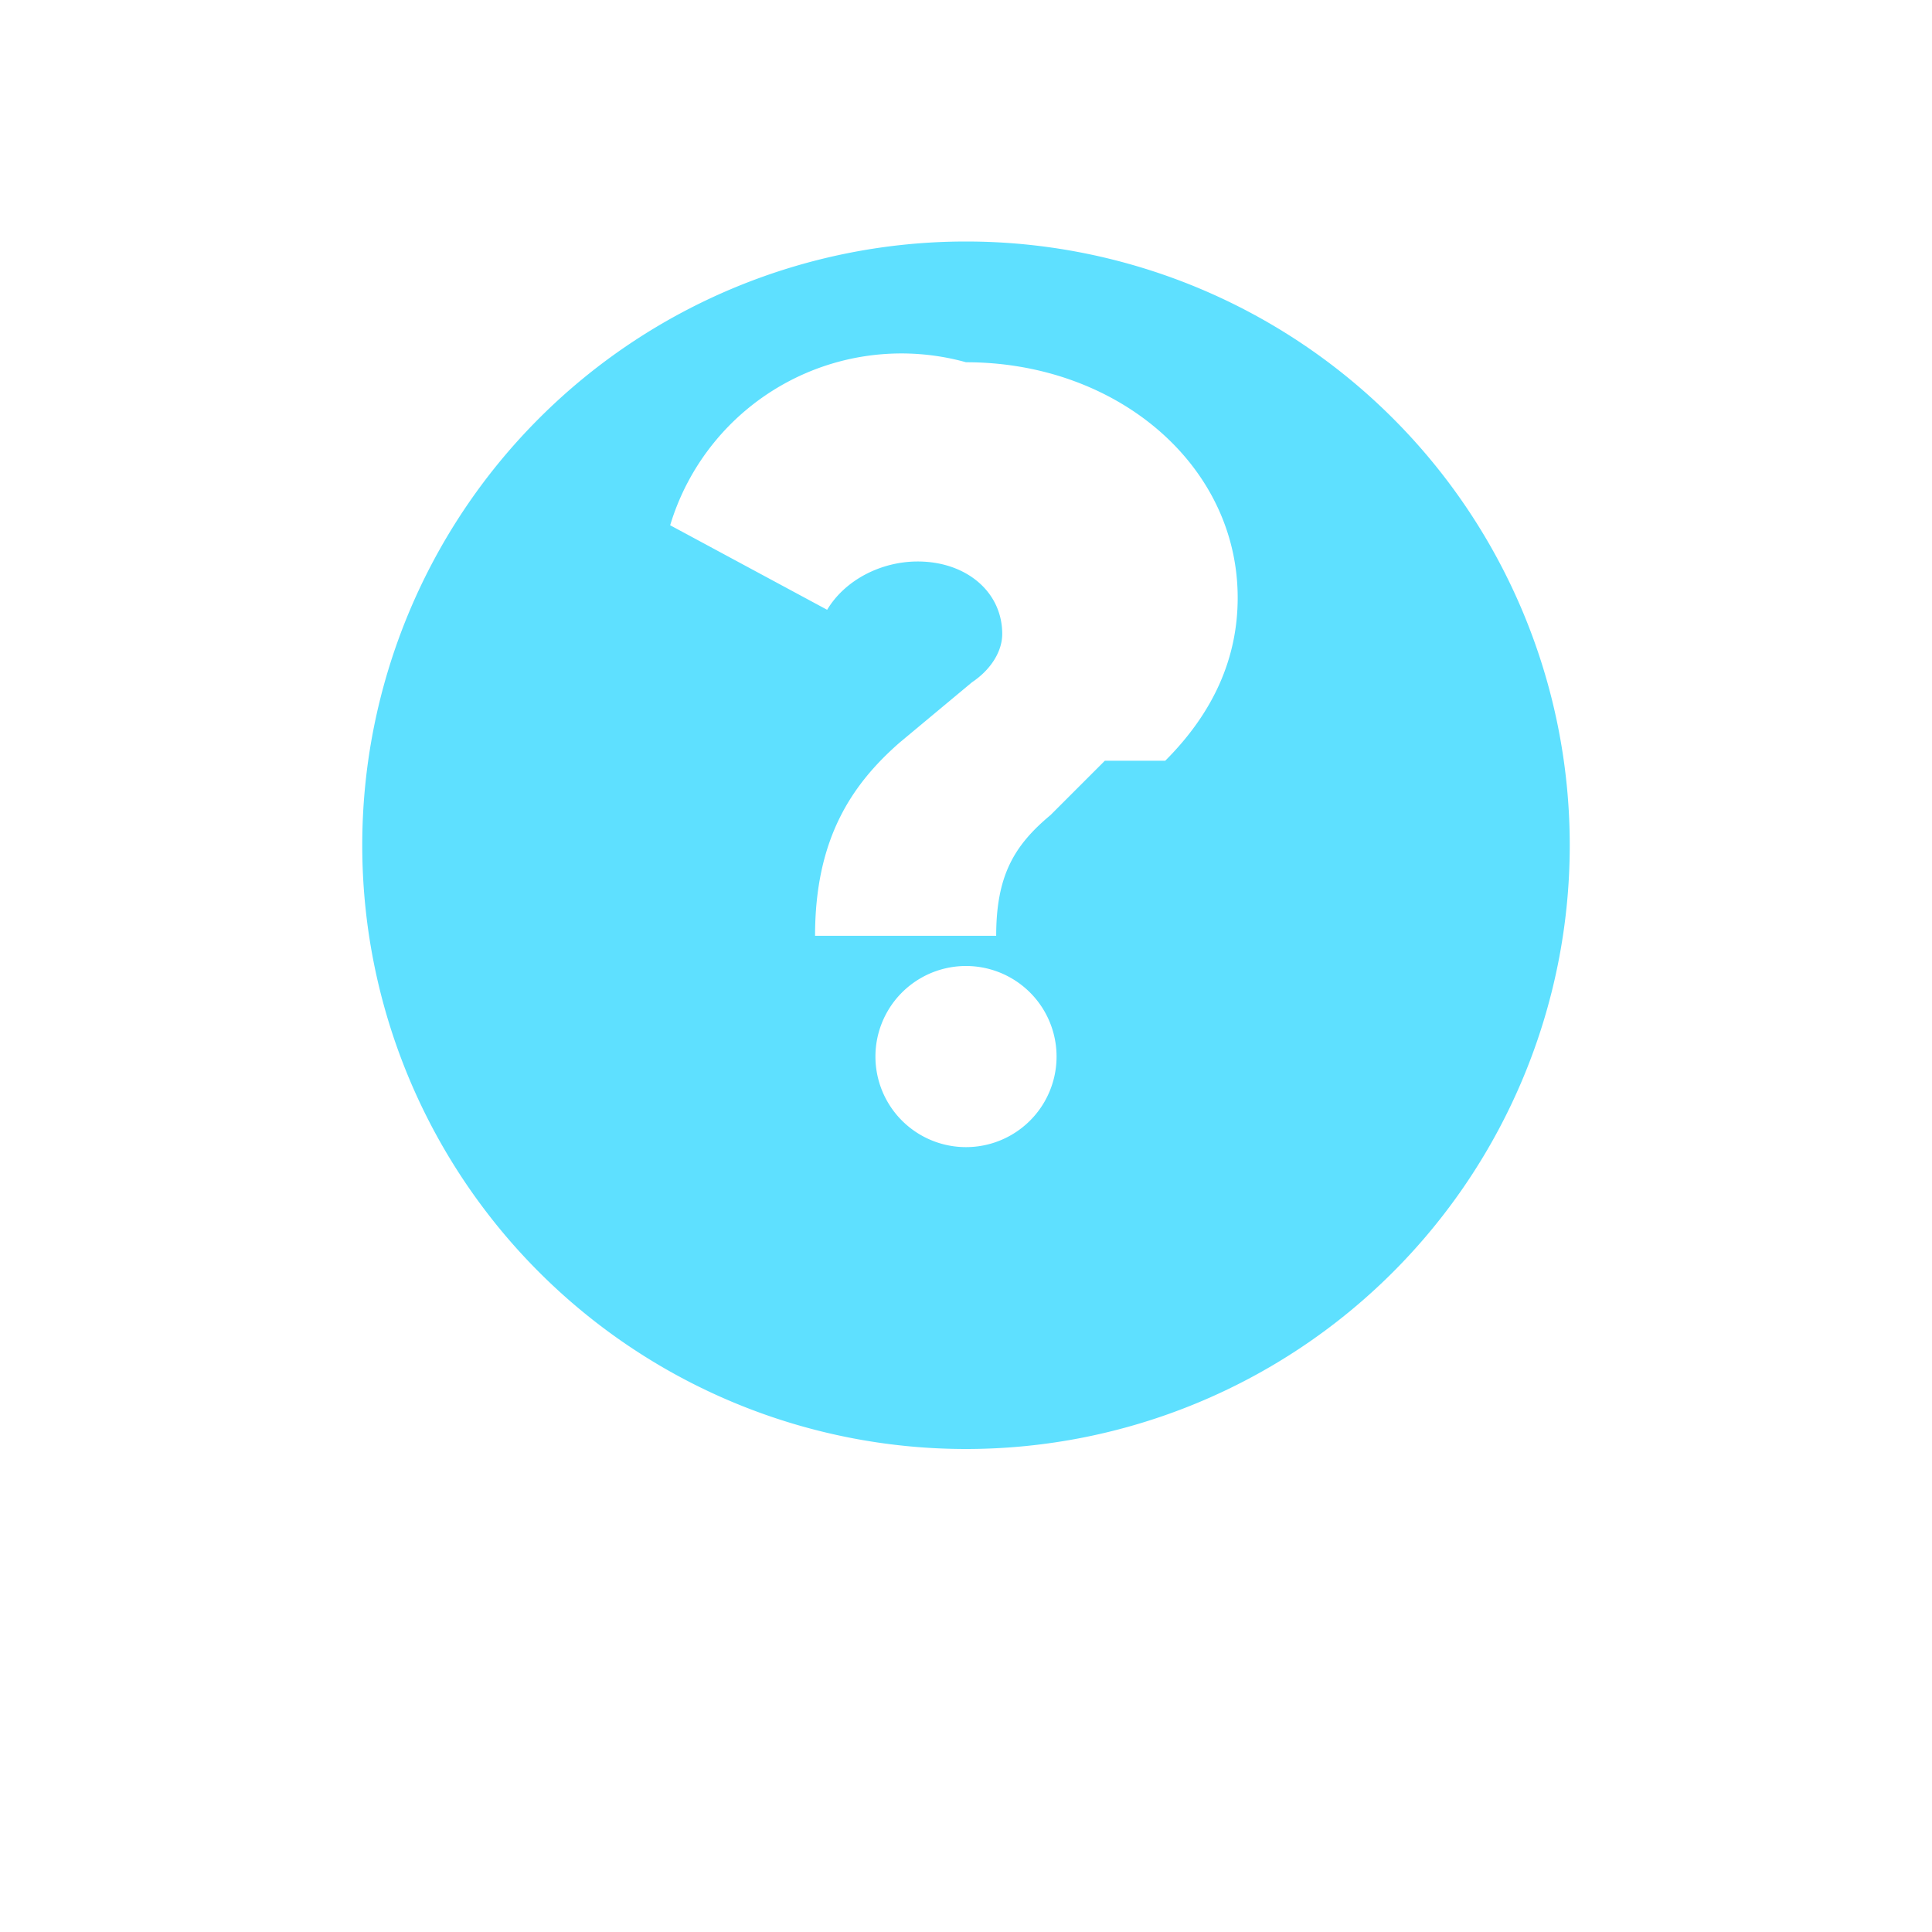 <svg xmlns="http://www.w3.org/2000/svg" viewBox="0 0 32 32">
  <path fill="#5ee0ff" d="M16 4a10 10 0 1 0 0 20 10 10 0 0 0 0-20Zm0 15a1.5 1.5 0 1 1 0-3 1.5 1.5 0 0 1 0 3Zm2.3-6.4-.9.9c-.6.5-.9 1-.9 2h-3c0-1.6.6-2.5 1.4-3.2l1.2-1c.3-.2.5-.5.5-.8 0-.7-.6-1.2-1.4-1.2-.6 0-1.2.3-1.5.8l-2.6-1.4A4 4 0 0 1 16 6c2.5 0 4.5 1.7 4.5 3.9 0 1-.4 1.9-1.2 2.7Z"/>
</svg>
